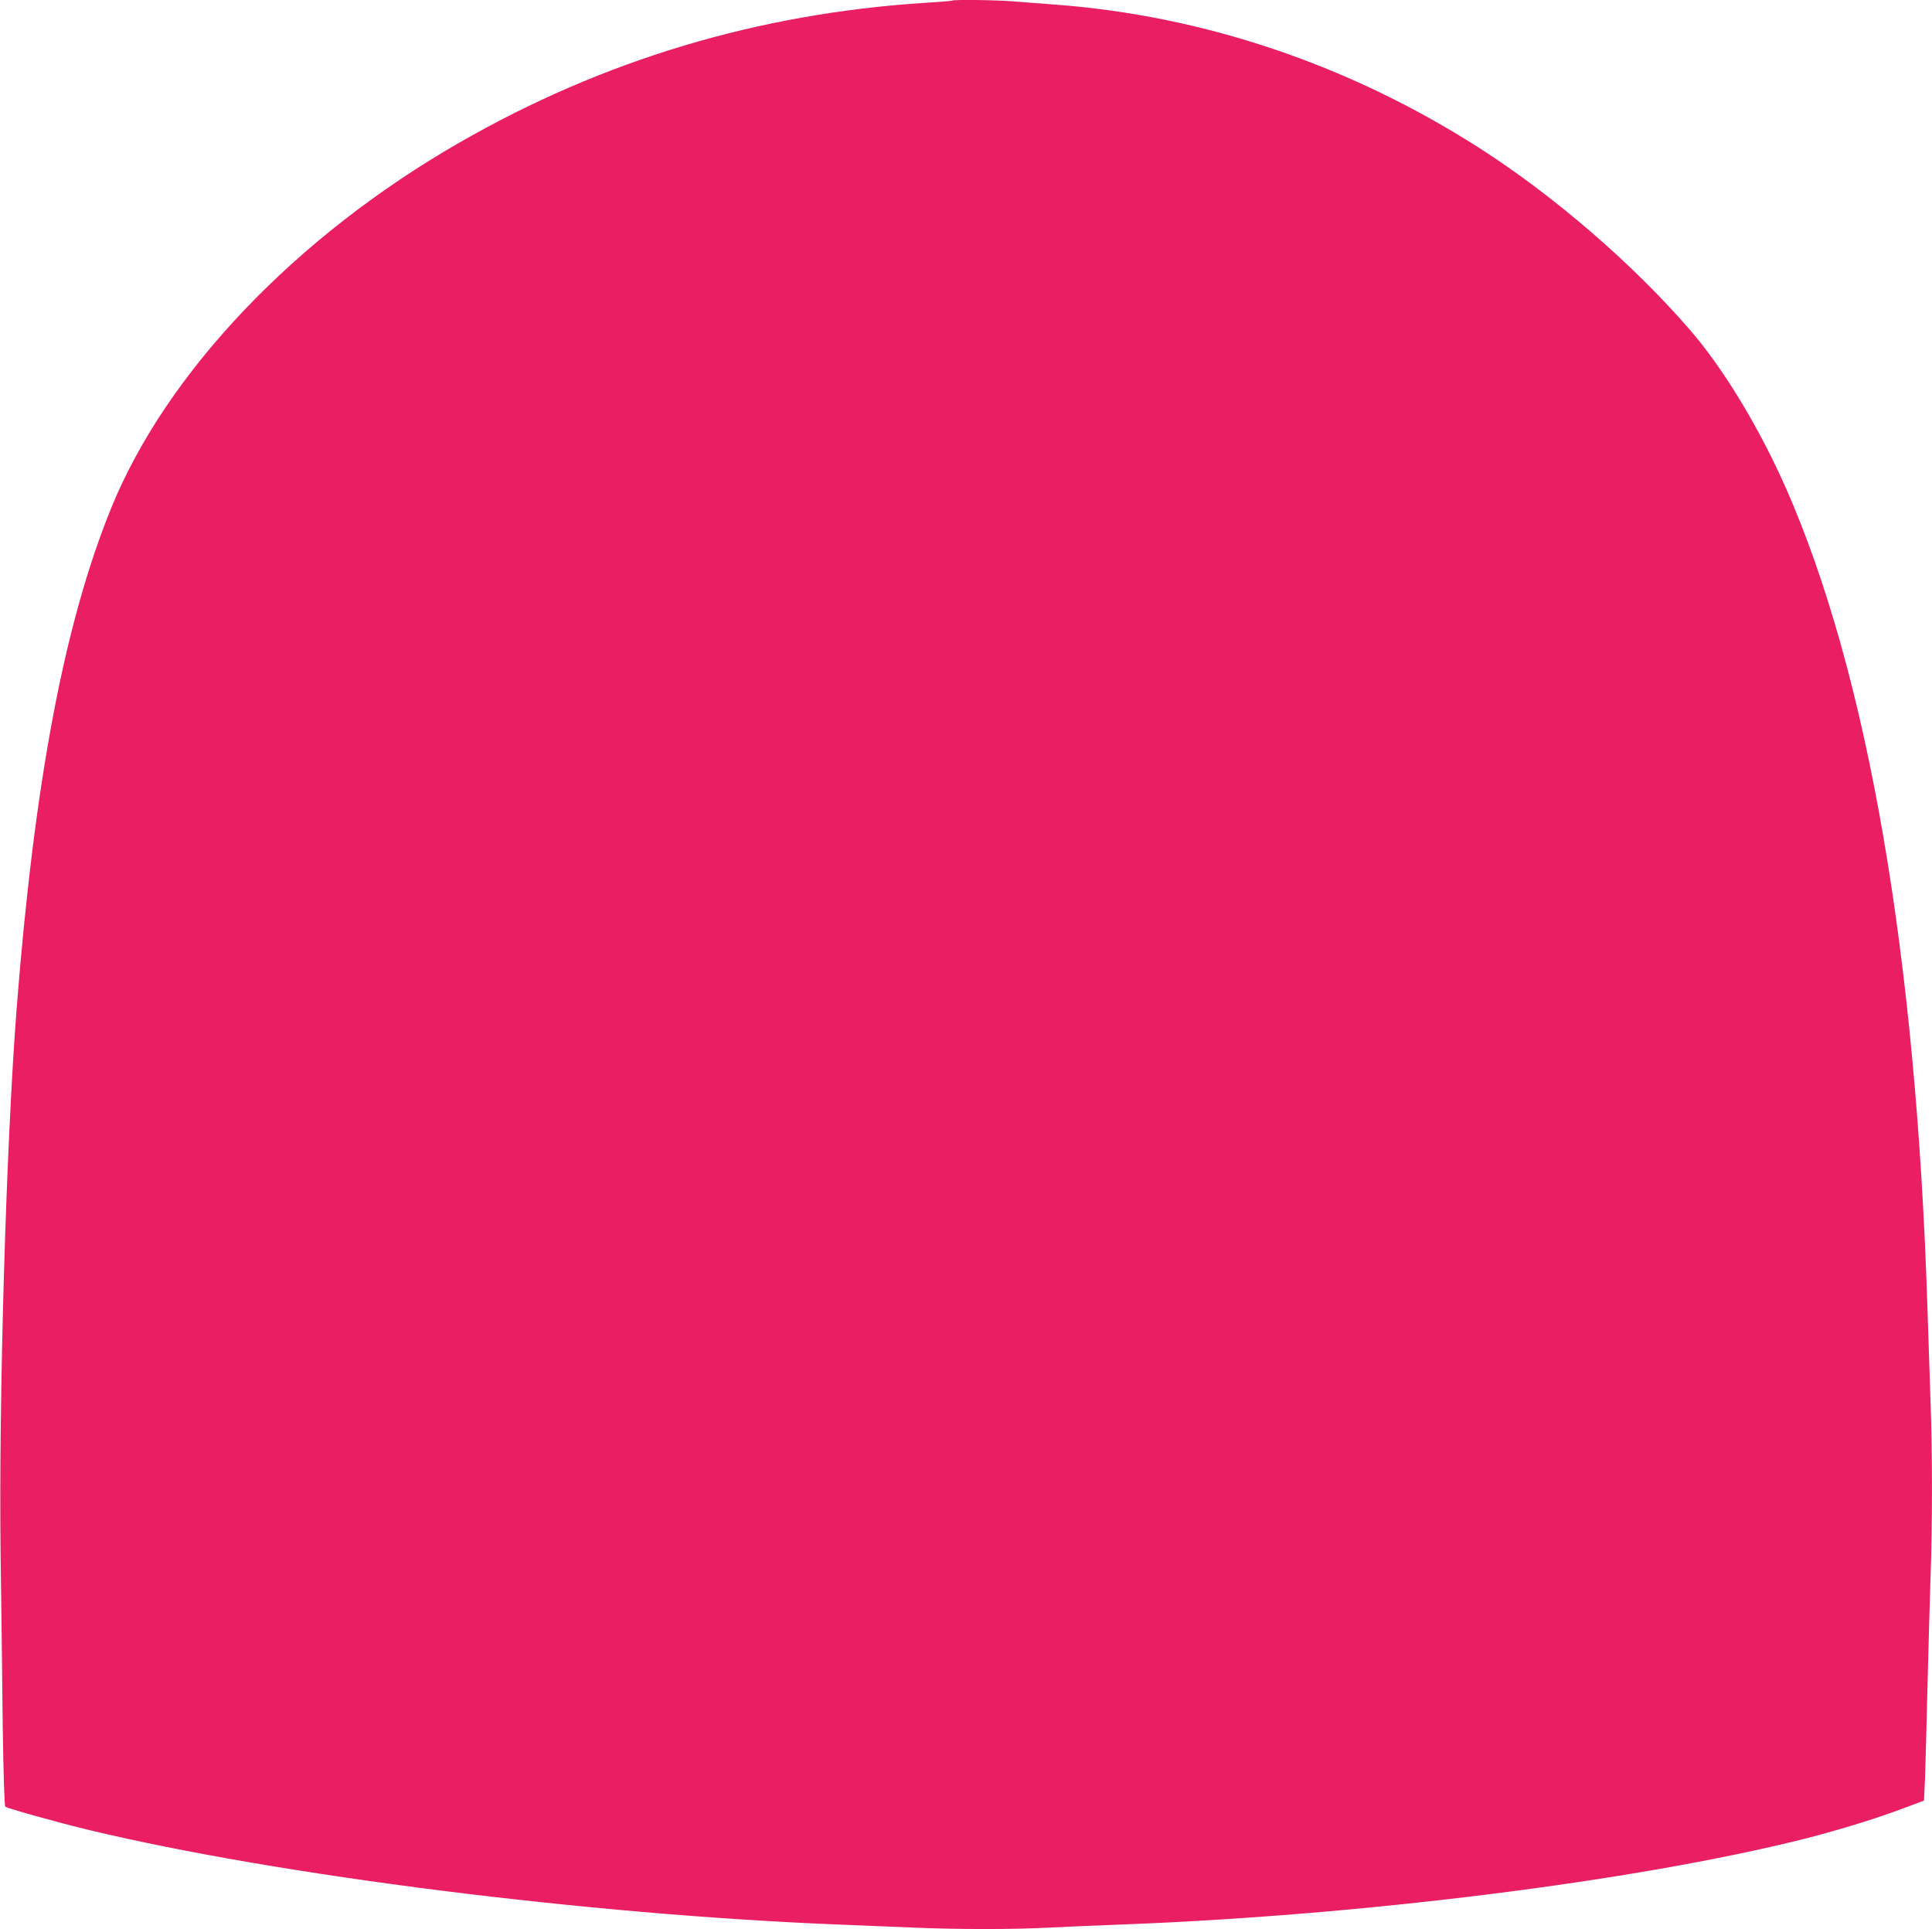 <?xml version="1.0" standalone="no"?>
<!DOCTYPE svg PUBLIC "-//W3C//DTD SVG 20010904//EN"
 "http://www.w3.org/TR/2001/REC-SVG-20010904/DTD/svg10.dtd">
<svg version="1.0" xmlns="http://www.w3.org/2000/svg"
 width="1280pt" height="1278pt" viewBox="0 0 1280 1278"
 preserveAspectRatio="xMidYMid meet">
<g transform="translate(0,1278) scale(0.1,-0.1)"
fill="#e91e63" stroke="none">
<path d="M6309 12776 c-2 -2 -85 -9 -184 -15 -1103 -71 -2130 -379 -3080 -925
-1085 -623 -1941 -1521 -2308 -2421 -311 -765 -509 -1811 -627 -3320 -69 -892
-119 -2579 -106 -3617 5 -332 11 -840 14 -1130 5 -329 11 -531 17 -537 12 -11
348 -105 560 -156 1252 -300 3306 -559 4960 -625 149 -6 370 -15 493 -20 286
-13 679 -13 907 0 99 5 311 14 470 20 1586 59 3401 286 4518 565 218 55 465
130 643 196 l161 60 7 152 c3 84 10 352 16 597 6 245 15 569 20 720 13 352 13
841 0 1185 -5 149 -14 421 -20 605 -74 2340 -396 4206 -938 5437 -178 402
-415 793 -636 1048 -380 439 -904 891 -1399 1207 -859 549 -1824 875 -2812
948 -82 6 -200 15 -261 20 -108 10 -407 14 -415 6z"/>
</g>
</svg>

